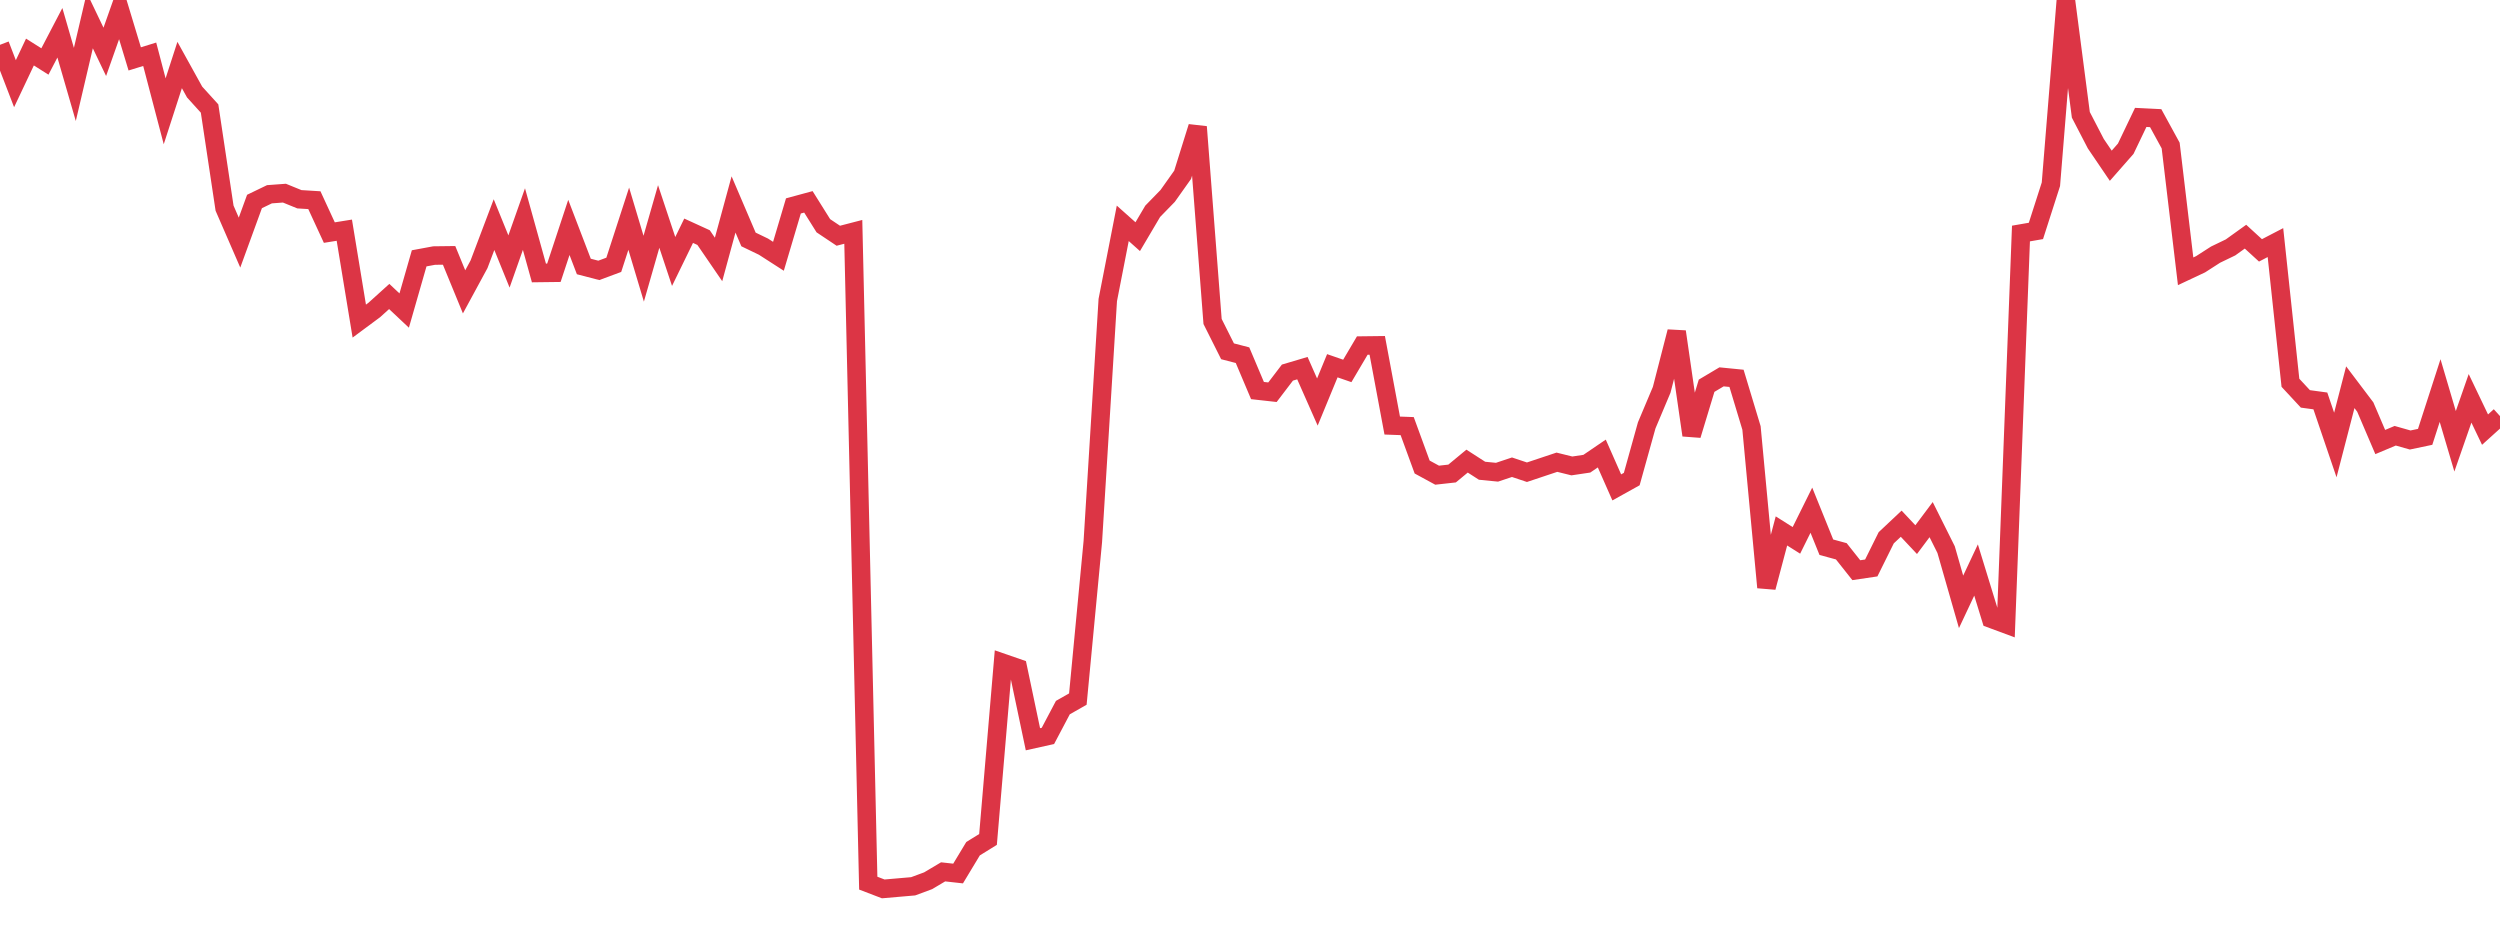 <?xml version="1.0" standalone="no"?>
<!DOCTYPE svg PUBLIC "-//W3C//DTD SVG 1.1//EN" "http://www.w3.org/Graphics/SVG/1.1/DTD/svg11.dtd">
<svg width="135" height="50" viewBox="0 0 135 50" preserveAspectRatio="none" class="sparkline" xmlns="http://www.w3.org/2000/svg"
xmlns:xlink="http://www.w3.org/1999/xlink"><path  class="sparkline--line" d="M 0 2.42 L 0 2.42 L 0.808 4.52 L 1.617 2.81 L 2.425 3.32 L 3.234 1.77 L 4.042 4.56 L 4.85 1.11 L 5.659 2.8 L 6.467 0.51 L 7.275 3.18 L 8.084 2.93 L 8.892 6.01 L 9.701 3.51 L 10.509 4.97 L 11.317 5.86 L 12.126 11.24 L 12.934 13.1 L 13.743 10.88 L 14.551 10.49 L 15.359 10.43 L 16.168 10.76 L 16.976 10.81 L 17.784 12.56 L 18.593 12.43 L 19.401 17.34 L 20.21 16.74 L 21.018 16.01 L 21.826 16.77 L 22.635 13.95 L 23.443 13.8 L 24.251 13.79 L 25.06 15.76 L 25.868 14.27 L 26.677 12.13 L 27.485 14.12 L 28.293 11.83 L 29.102 14.74 L 29.91 14.73 L 30.719 12.28 L 31.527 14.39 L 32.335 14.6 L 33.144 14.3 L 33.952 11.81 L 34.76 14.51 L 35.569 11.69 L 36.377 14.12 L 37.186 12.46 L 37.994 12.83 L 38.802 14.01 L 39.611 11.04 L 40.419 12.93 L 41.228 13.32 L 42.036 13.84 L 42.844 11.12 L 43.653 10.9 L 44.461 12.19 L 45.269 12.73 L 46.078 12.52 L 46.886 47.69 L 47.695 48 L 48.503 47.93 L 49.311 47.86 L 50.12 47.56 L 50.928 47.08 L 51.737 47.17 L 52.545 45.83 L 53.353 45.33 L 54.162 35.8 L 54.97 36.08 L 55.778 39.92 L 56.587 39.74 L 57.395 38.21 L 58.204 37.75 L 59.012 29.25 L 59.82 16.2 L 60.629 12.06 L 61.437 12.78 L 62.246 11.41 L 63.054 10.58 L 63.862 9.44 L 64.671 6.85 L 65.479 17.36 L 66.287 18.97 L 67.096 19.18 L 67.904 21.09 L 68.713 21.18 L 69.521 20.12 L 70.329 19.88 L 71.138 21.71 L 71.946 19.75 L 72.754 20.03 L 73.563 18.66 L 74.371 18.65 L 75.18 22.98 L 75.988 23.01 L 76.796 25.22 L 77.605 25.66 L 78.413 25.57 L 79.222 24.9 L 80.03 25.42 L 80.838 25.5 L 81.647 25.23 L 82.455 25.5 L 83.263 25.23 L 84.072 24.96 L 84.88 25.16 L 85.689 25.04 L 86.497 24.49 L 87.305 26.32 L 88.114 25.87 L 88.922 22.97 L 89.731 21.05 L 90.539 17.91 L 91.347 23.5 L 92.156 20.83 L 92.964 20.35 L 93.772 20.43 L 94.581 23.11 L 95.389 31.72 L 96.198 28.67 L 97.006 29.18 L 97.814 27.55 L 98.623 29.55 L 99.431 29.77 L 100.24 30.79 L 101.048 30.67 L 101.856 29.04 L 102.665 28.28 L 103.473 29.14 L 104.281 28.06 L 105.09 29.68 L 105.898 32.5 L 106.707 30.78 L 107.515 33.41 L 108.323 33.71 L 109.132 12.61 L 109.94 12.47 L 110.749 9.95 L 111.557 0 L 112.365 6.2 L 113.174 7.76 L 113.982 8.95 L 114.79 8.03 L 115.599 6.34 L 116.407 6.38 L 117.216 7.86 L 118.024 14.65 L 118.832 14.27 L 119.641 13.75 L 120.449 13.36 L 121.257 12.78 L 122.066 13.52 L 122.874 13.1 L 123.683 20.67 L 124.491 21.54 L 125.299 21.65 L 126.108 24.03 L 126.916 20.91 L 127.725 21.98 L 128.533 23.87 L 129.341 23.53 L 130.15 23.76 L 130.958 23.59 L 131.766 21.09 L 132.575 23.83 L 133.383 21.51 L 134.192 23.2 L 135 22.47" fill="none" stroke-width="1" stroke="#dc3545"></path></svg>